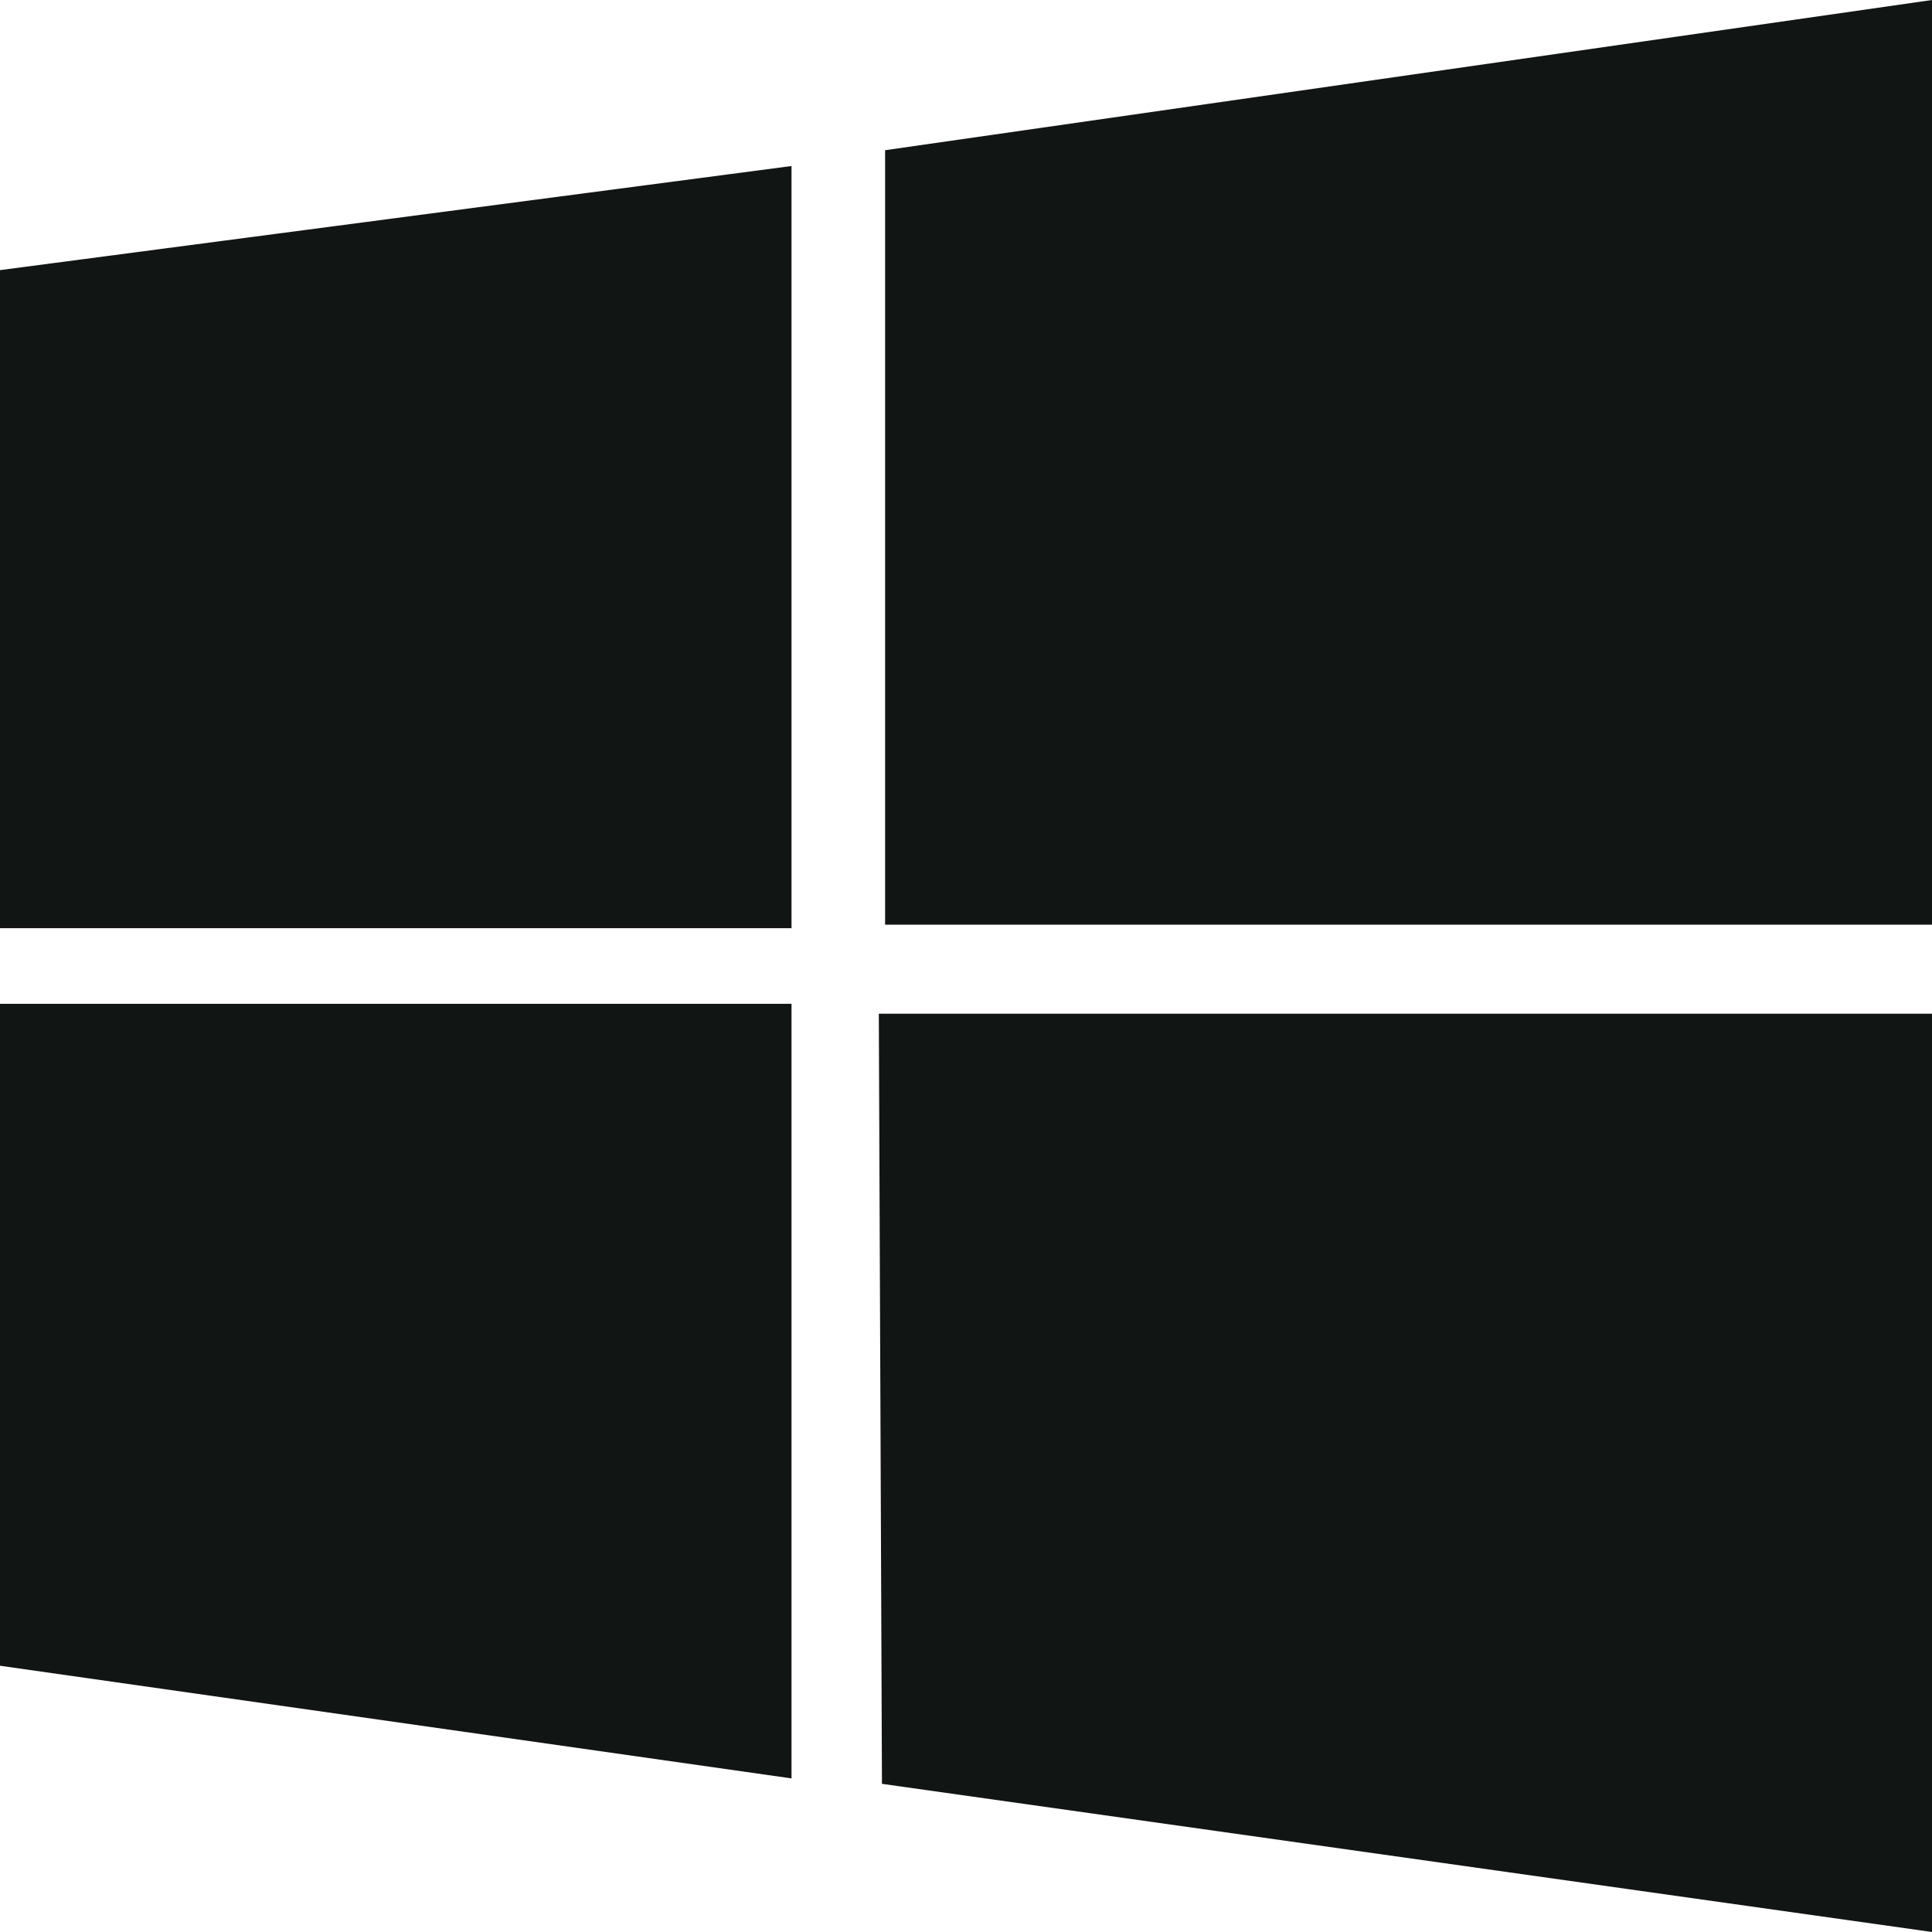 <svg width="48" height="48" viewBox="0 0 48 48" fill="none" xmlns="http://www.w3.org/2000/svg">
<path d="M19.665 4.125L0 6.711V23.061H19.665V4.125ZM0 41.385L19.665 44.184V24.939H0V41.385ZM21.834 25.185L21.912 44.319L48 48V25.185H21.834ZM48 0L21.99 3.732V22.974H48V0Z" fill="#111614"/>
</svg>
